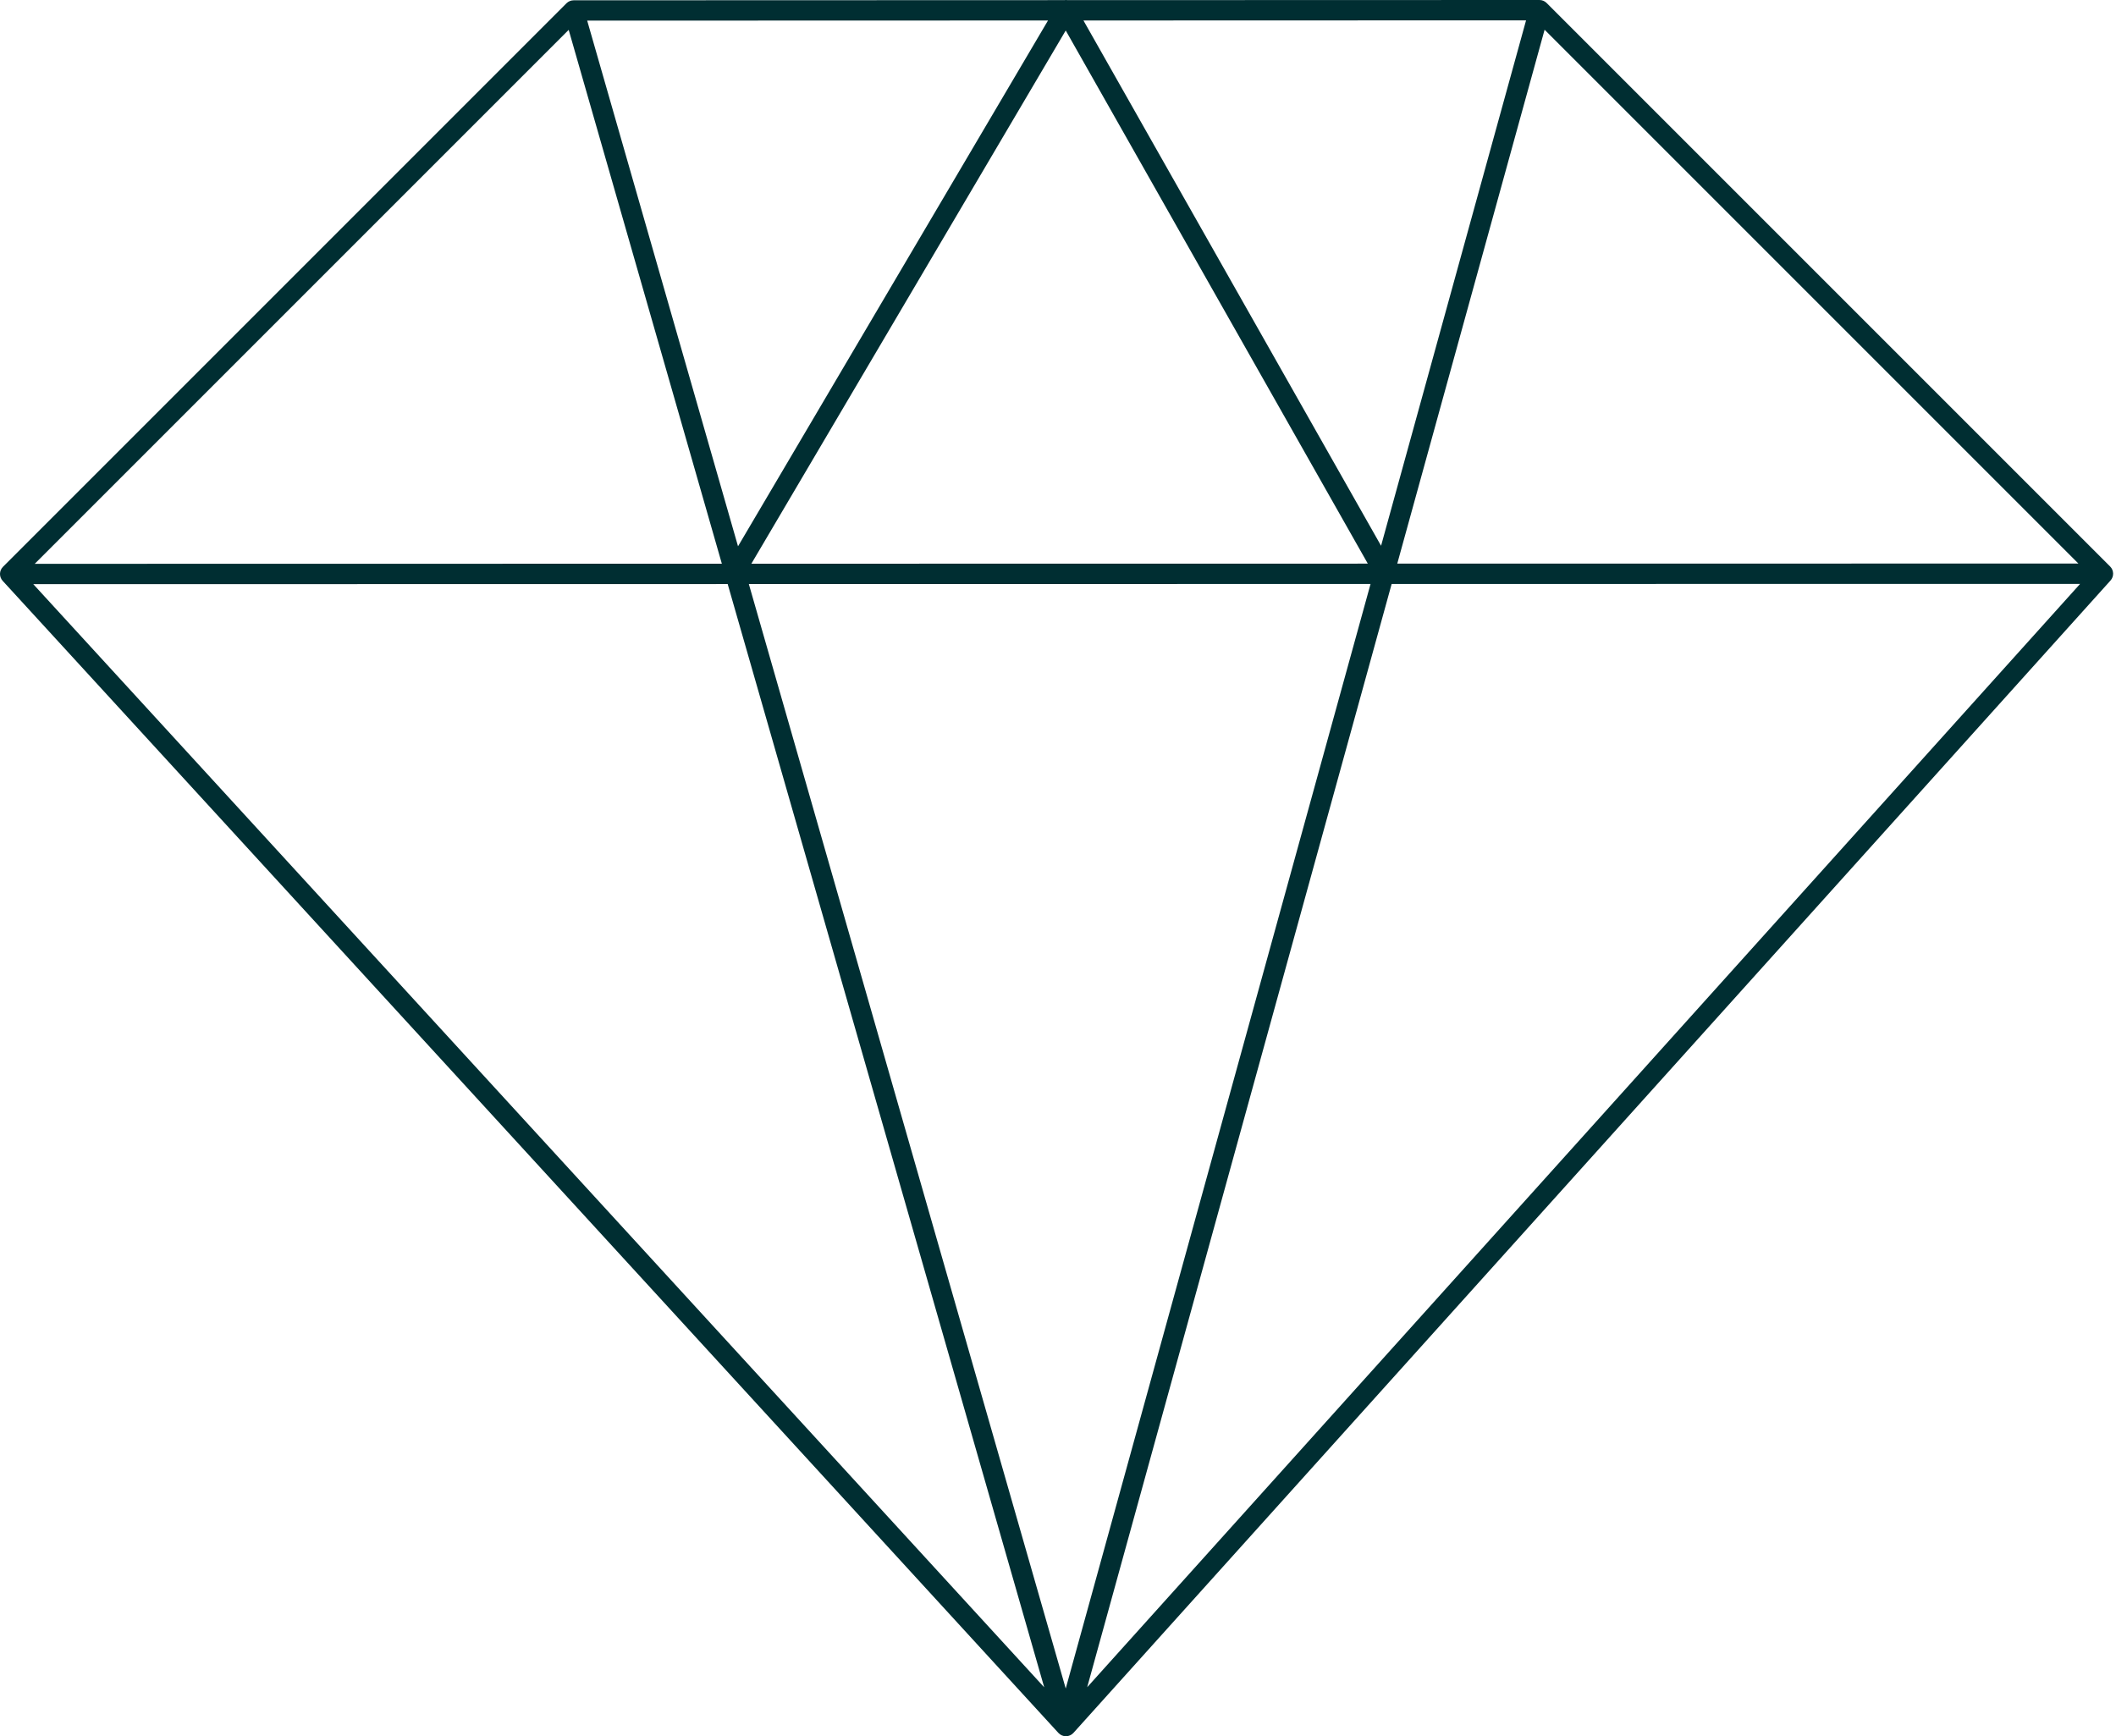 <svg width="78" height="64" viewBox="0 0 78 64" fill="none" xmlns="http://www.w3.org/2000/svg">
<path fill-rule="evenodd" clip-rule="evenodd" d="M39.229 0.005L21.147 0.011C21.048 0.011 20.953 0.05 20.882 0.12L0.11 20.893C-0.032 21.035 -0.037 21.263 0.099 21.411L39.015 63.878C39.087 63.956 39.188 64.001 39.293 64C39.399 63.999 39.5 63.954 39.57 63.876L77.798 21.398C77.931 21.25 77.925 21.023 77.784 20.882L57.012 0.11C56.942 0.039 56.846 -2.95268e-05 56.747 9.67492e-08L39.354 0.005C39.334 0.002 39.315 0 39.295 1.39548e-05C39.273 -0 39.251 0.002 39.229 0.005ZM38.632 0.755L27.205 20.137L21.645 0.76L38.632 0.755ZM20.963 1.101L26.609 20.779L1.28 20.783L20.963 1.101ZM1.227 21.533L26.824 21.529L38.492 62.197L1.227 21.533ZM40.076 62.193L76.677 21.523L51.299 21.526L40.076 62.193ZM50.521 21.526L39.285 62.241L27.604 21.529L50.521 21.526ZM51.506 20.776L76.614 20.773L56.937 1.096L51.506 20.776ZM56.254 0.75L39.938 0.755L50.909 20.118L56.254 0.75ZM50.42 20.776L39.285 1.124L27.697 20.779L50.42 20.776Z" fill="#002E32"/>
</svg>